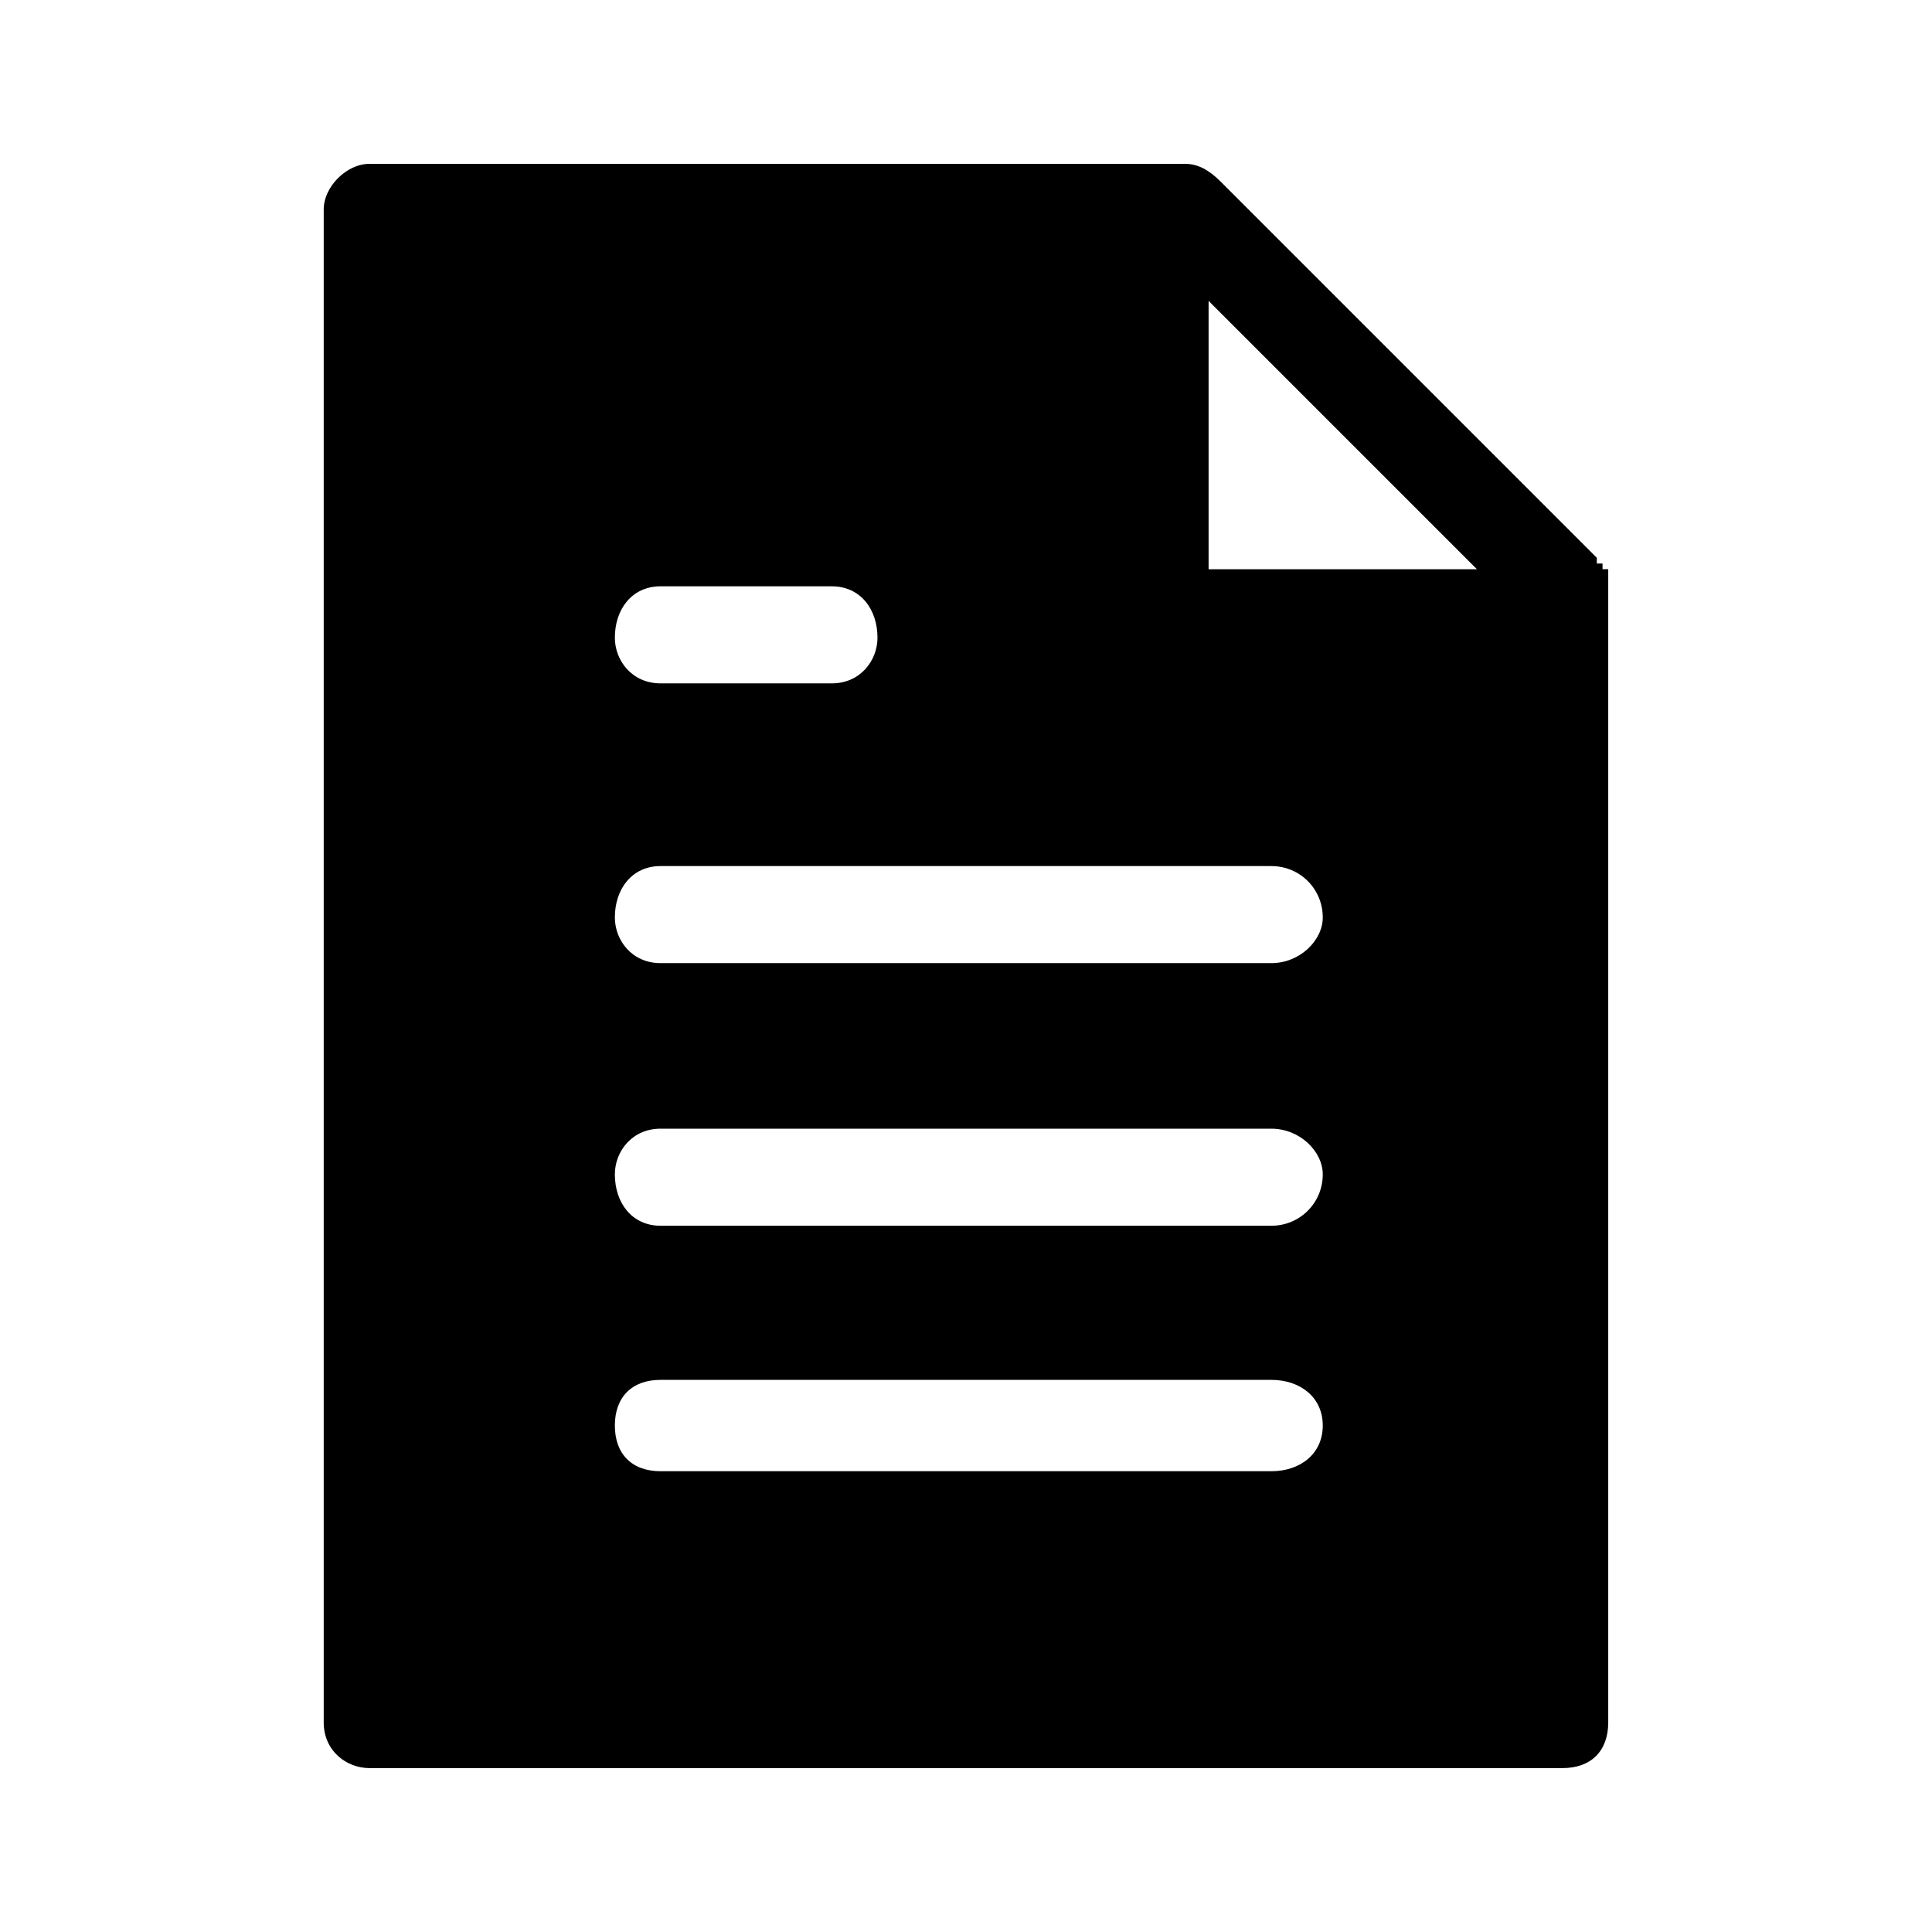 <?xml version="1.0" encoding="UTF-8"?>
<!-- The Best Svg Icon site in the world: iconSvg.co, Visit us! https://iconsvg.co -->
<svg fill="#000000" width="800px" height="800px" version="1.1" viewBox="144 144 512 512" xmlns="http://www.w3.org/2000/svg">
 <path d="m241.89 187.43h216.35c3.027 0 6.051 1.512 9.078 4.539l99.855 99.855v1.512h1.512v1.512h1.512v305.61c0 7.566-4.539 12.105-12.105 12.105h-316.2c-6.051 0-12.105-4.539-12.105-12.105v-400.93c0-6.051 6.051-12.105 12.105-12.105zm293.51 107.42-71.109-71.109v71.109zm-216.35 104.39c-7.566 0-12.105-6.051-12.105-12.105 0-7.566 4.539-13.617 12.105-13.617h161.88c7.566 0 13.617 6.051 13.617 13.617 0 6.051-6.051 12.105-13.617 12.105zm0 69.594c-7.566 0-12.105-6.051-12.105-13.617 0-6.051 4.539-12.105 12.105-12.105h161.88c7.566 0 13.617 6.051 13.617 12.105 0 7.566-6.051 13.617-13.617 13.617zm0 65.055c-7.566 0-12.105-4.539-12.105-12.105s4.539-12.105 12.105-12.105h161.88c7.566 0 13.617 4.539 13.617 12.105s-6.051 12.105-13.617 12.105zm0-208.79c-7.566 0-12.105-6.051-12.105-12.105 0-7.566 4.539-13.617 12.105-13.617h45.387c7.566 0 12.105 6.051 12.105 13.617 0 6.051-4.539 12.105-12.105 12.105z" fill-rule="evenodd"/>
</svg>